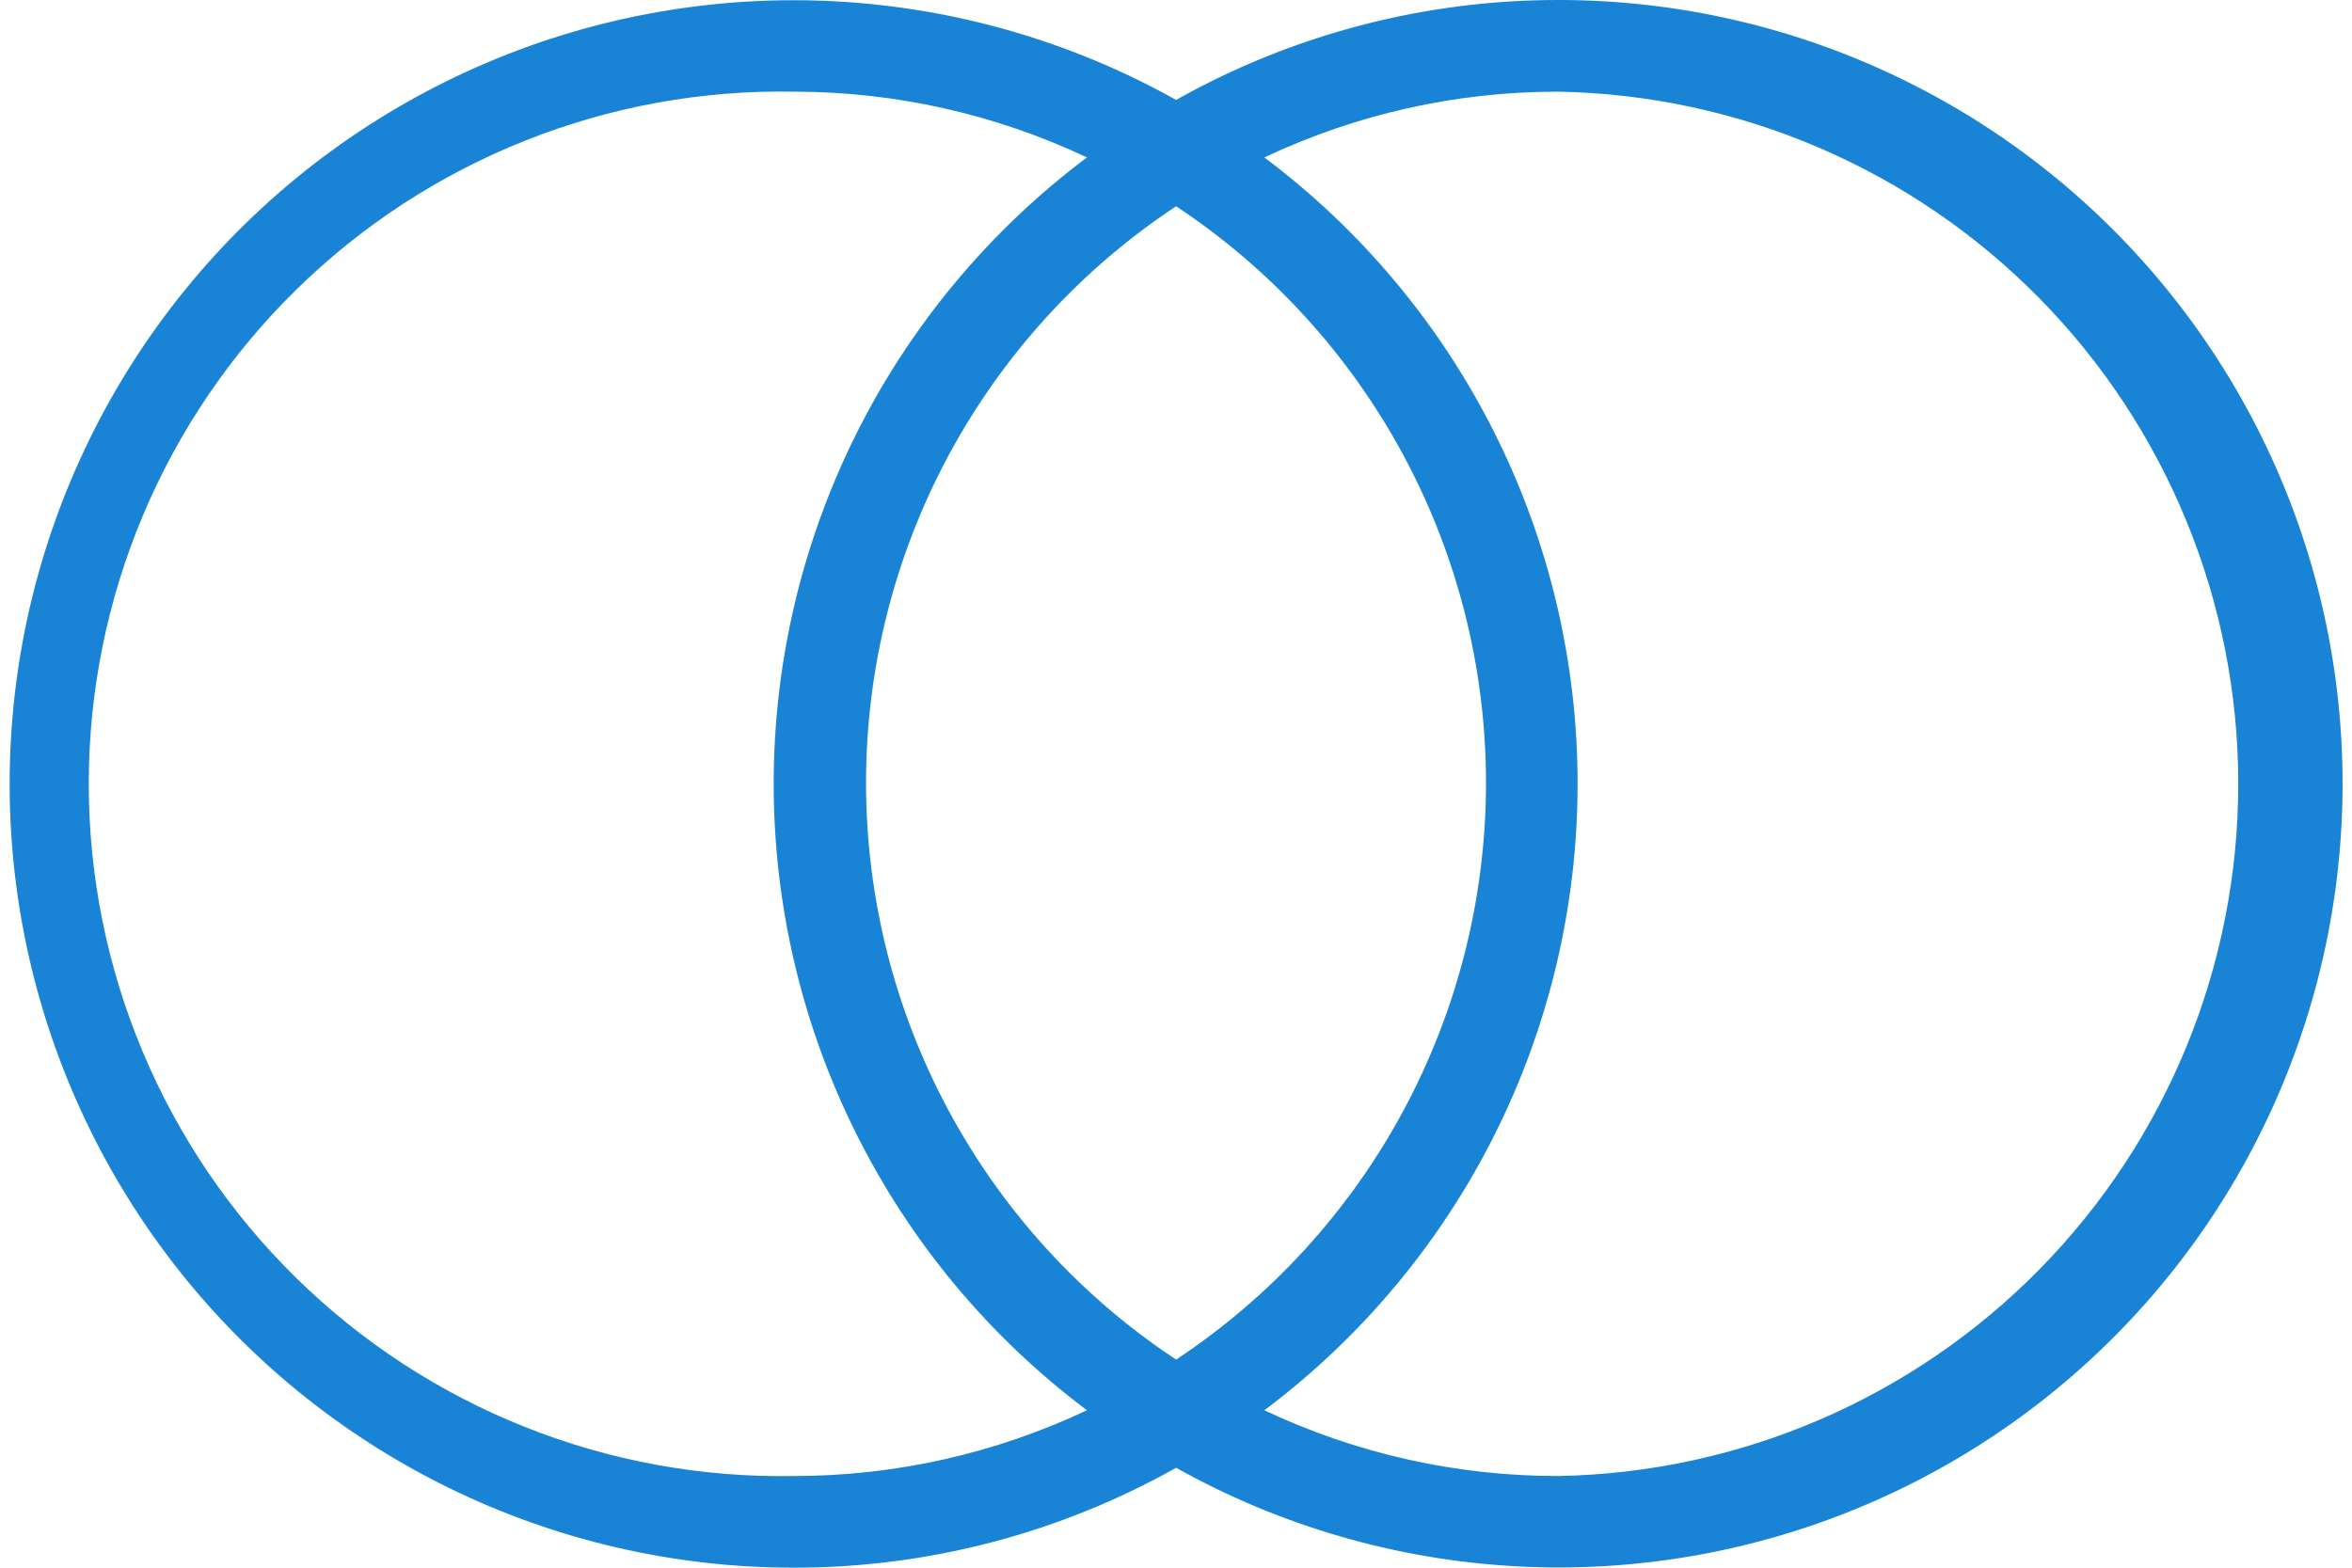 <?xml version="1.0" encoding="UTF-8"?>
<svg xmlns="http://www.w3.org/2000/svg" width="102" height="68" viewBox="0 0 102 68" fill="none"><g clip-path="url(#clip0_301_2)"><path d="M67.585 7.43112e-06C61.778 -0.004 56.067 1.489 51.005 4.334C46.47 1.798 41.415 0.336 36.227 0.058C31.04 -0.219 25.857 0.697 21.078 2.734C16.299 4.772 12.051 7.878 8.66 11.814C5.269 15.75 2.825 20.41 1.515 25.438C0.206 30.465 0.066 35.726 1.107 40.816C2.148 45.906 4.342 50.689 7.519 54.799C10.697 58.909 14.775 62.236 19.439 64.525C24.103 66.813 29.23 68.002 34.425 68C40.232 68.004 45.942 66.511 51.005 63.666C55.539 66.202 60.594 67.664 65.782 67.942C70.97 68.219 76.152 67.303 80.931 65.266C85.71 63.228 89.958 60.122 93.35 56.186C96.741 52.25 99.185 47.59 100.494 42.562C101.804 37.535 101.943 32.274 100.902 27.184C99.862 22.094 97.668 17.311 94.49 13.201C91.312 9.091 87.235 5.764 82.571 3.476C77.907 1.187 72.78 -0.002 67.585 7.43112e-06V7.43112e-06ZM34.425 64.024C30.436 64.097 26.473 63.374 22.767 61.897C19.06 60.421 15.685 58.221 12.839 55.426C9.992 52.631 7.731 49.296 6.188 45.618C4.644 41.939 3.849 37.989 3.849 34C3.849 30.011 4.644 26.061 6.188 22.382C7.731 18.704 9.992 15.369 12.839 12.574C15.685 9.779 19.06 7.579 22.767 6.103C26.473 4.626 30.436 3.903 34.425 3.976C38.821 3.976 43.163 4.95 47.138 6.829C42.92 9.993 39.497 14.095 37.139 18.811C34.781 23.527 33.553 28.727 33.553 34C33.553 39.273 34.781 44.473 37.139 49.189C39.497 53.905 42.92 58.007 47.138 61.171C43.163 63.05 38.821 64.025 34.425 64.024V64.024ZM51.005 8.946C55.136 11.681 58.526 15.397 60.871 19.762C63.216 24.127 64.444 29.005 64.444 33.96C64.444 38.915 63.216 43.793 60.871 48.158C58.526 52.523 55.136 56.239 51.005 58.974C46.871 56.241 43.479 52.525 41.133 48.16C38.786 43.795 37.558 38.916 37.558 33.96C37.558 29.004 38.786 24.126 41.133 19.761C43.479 15.395 46.871 11.68 51.005 8.946V8.946ZM67.585 64.024C63.175 64.03 58.819 63.056 54.832 61.171C59.05 58.007 62.473 53.905 64.831 49.189C67.189 44.473 68.416 39.273 68.416 34C68.416 28.727 67.189 23.527 64.831 18.811C62.473 14.095 59.05 9.993 54.832 6.829C58.819 4.944 63.175 3.97 67.585 3.976C75.453 4.119 82.951 7.345 88.465 12.96C93.978 18.575 97.067 26.131 97.067 34C97.067 41.87 93.978 49.425 88.465 55.04C82.951 60.655 75.453 63.881 67.585 64.024Z" fill="#1983D5"/></g><defs><clipPath id="clip0_301_2"><rect width="102" height="68" fill="white"/></clipPath></defs></svg>